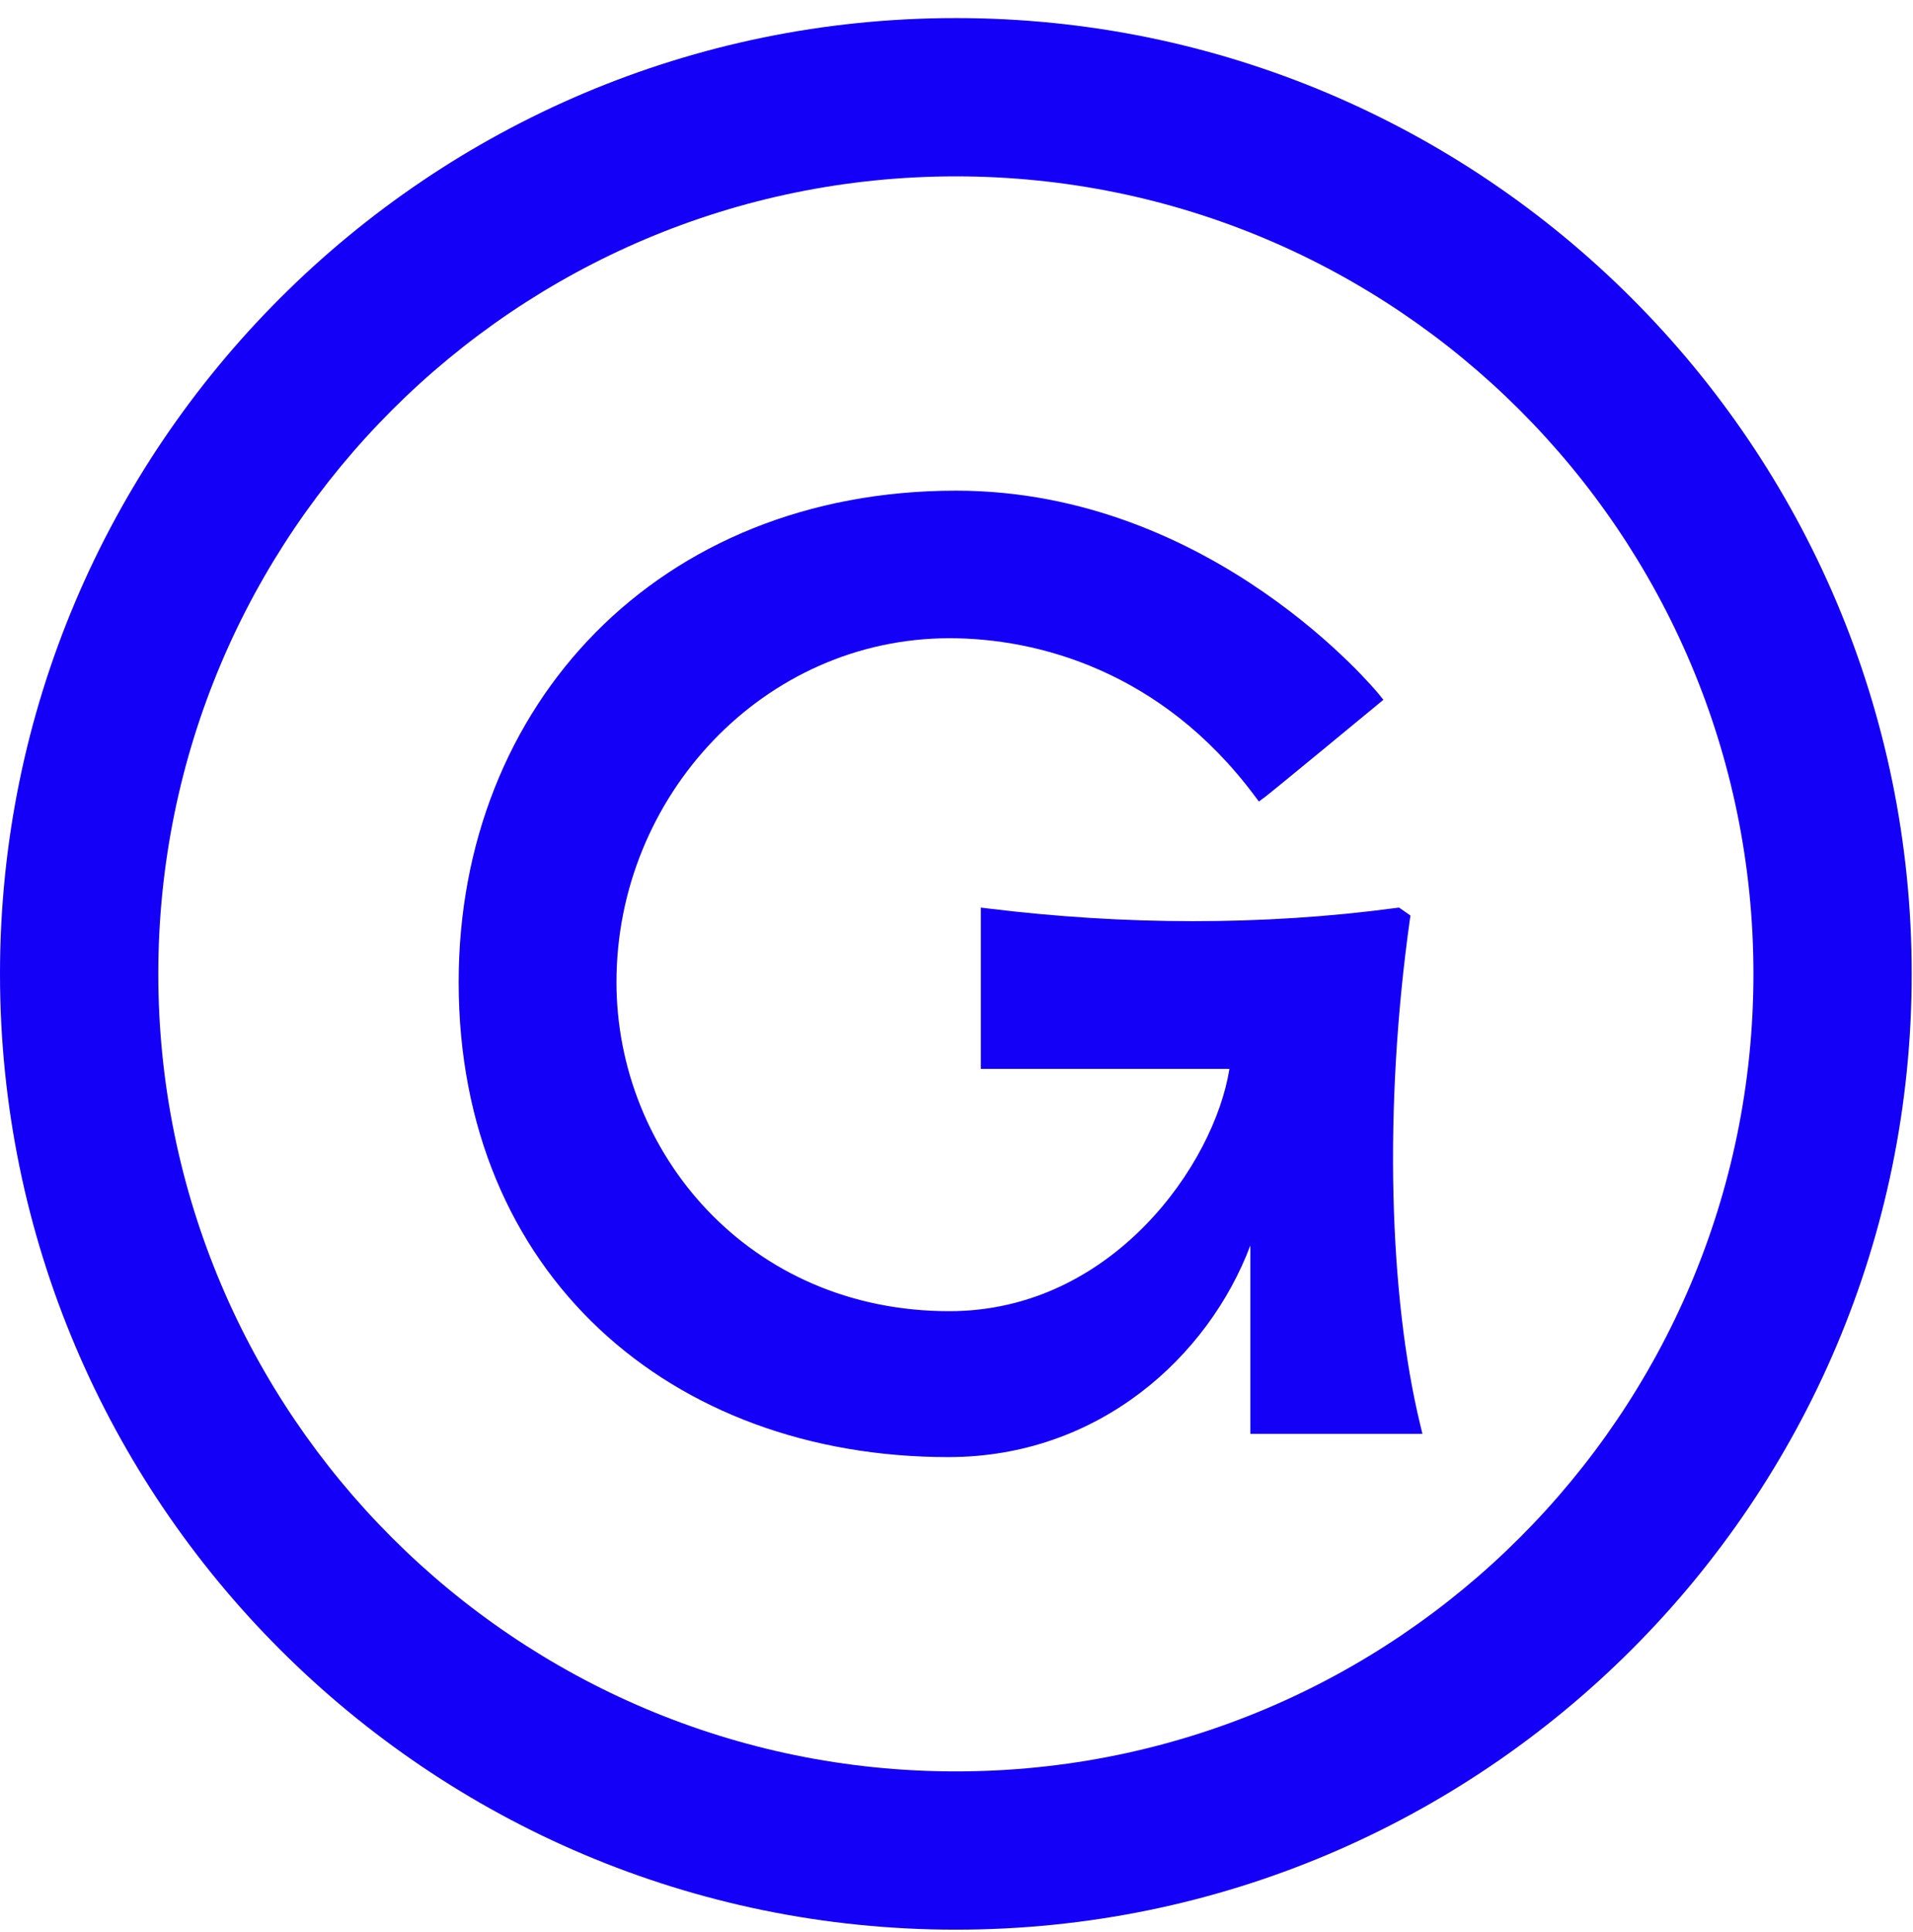 <svg width="99" height="100" viewBox="0 0 99 100" fill="none" xmlns="http://www.w3.org/2000/svg">
<path fill-rule="evenodd" clip-rule="evenodd" d="M64.707 64.46C62.544 70.197 56.882 75.412 49.077 75.412C34.686 75.412 23.736 65.913 23.736 50.833C23.736 36.463 34.079 25.394 49.474 25.394C62.786 25.394 71.339 35.905 71.339 35.905L71.592 36.217L71.282 36.474C71.282 36.474 65.795 41.005 65.472 41.243L65.148 41.482L64.906 41.159C60.087 34.712 53.675 33.031 49.143 33.031C39.521 33.031 31.903 41.211 31.903 50.833C31.903 59.632 38.734 67.86 49.13 67.86C57.56 67.86 62.846 60.247 63.624 55.321H50.758V46.972L51.213 47.027C58.135 47.874 65.321 47.921 72.245 46.991L72.4 46.97L72.993 47.383L72.957 47.629C71.594 57.364 71.893 67.085 73.491 73.706L73.612 74.207H64.707V64.46Z" fill="#1500F7"/>
<path fill-rule="evenodd" clip-rule="evenodd" d="M49.467 0.935C22.164 0.935 0 23.101 0 50.403C0 77.705 22.164 99.87 49.467 99.87C76.769 99.87 98.933 77.705 98.933 50.403C98.933 23.101 76.769 0.935 49.467 0.935ZM49.467 9.128C72.247 9.128 90.742 27.623 90.742 50.403C90.742 73.183 72.247 91.678 49.467 91.678C26.686 91.678 8.192 73.183 8.192 50.403C8.192 27.623 26.686 9.128 49.467 9.128Z" fill="#1500F7"/>
</svg>
